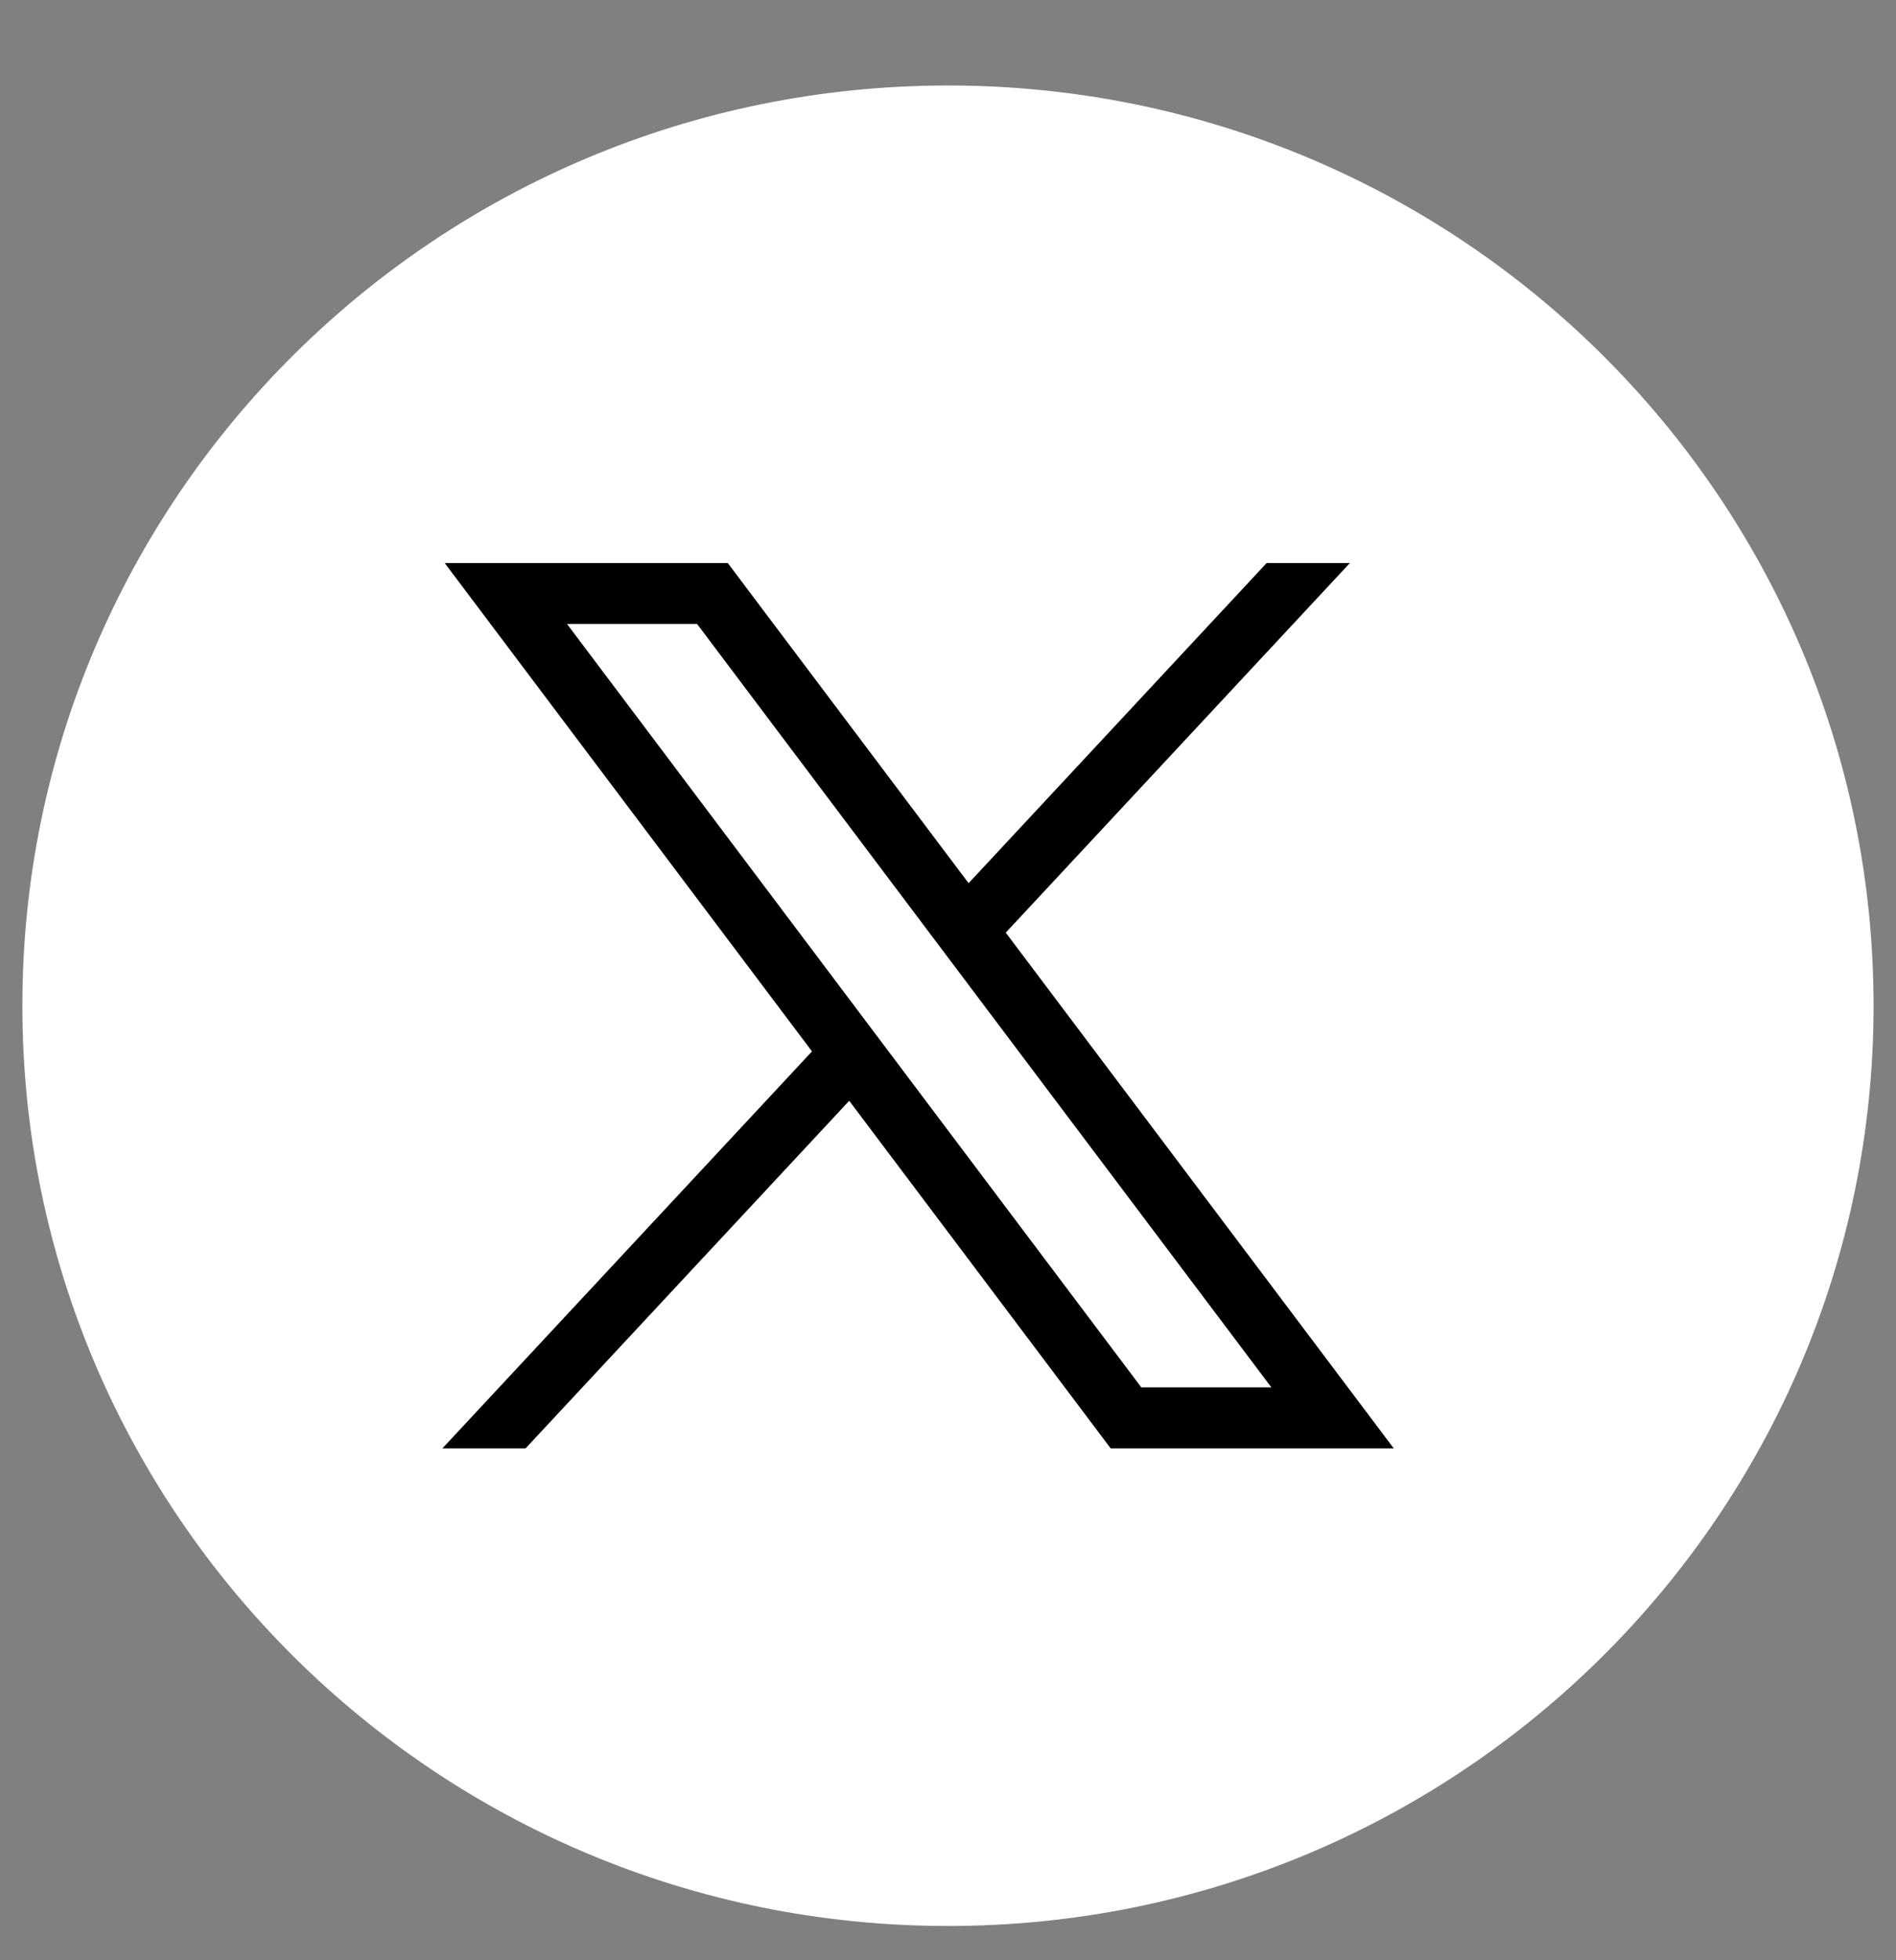 <svg width="30" height="31" viewBox="0 0 30 31" fill="none" xmlns="http://www.w3.org/2000/svg">
<rect x="0" y="0" width="30" height="31" fill="#808080" stroke="none"/>
<g clip-path="url(#clip0_1405_26124)">
<path d="M15 30.458C23.088 30.458 29.645 23.942 29.645 15.905C29.645 7.867 23.088 1.352 15 1.352C6.911 1.352 0.354 7.867 0.354 15.905C0.354 23.942 6.911 30.458 15 30.458Z" fill="white"/>
<path d="M7.037 8.905L12.848 16.627L7 22.905H8.316L13.437 17.408L17.574 22.905H22.053L15.914 14.749L21.358 8.905H20.041L15.326 13.967L11.516 8.905H7.037ZM8.972 9.868H11.03L20.117 21.941H18.059L8.972 9.868Z" fill="black"/>
</g>
<defs>
<clipPath id="clip0_1405_26124">
<rect width="30" height="30" fill="white" transform="translate(0 0.905)"/>
</clipPath>
</defs>
</svg>
